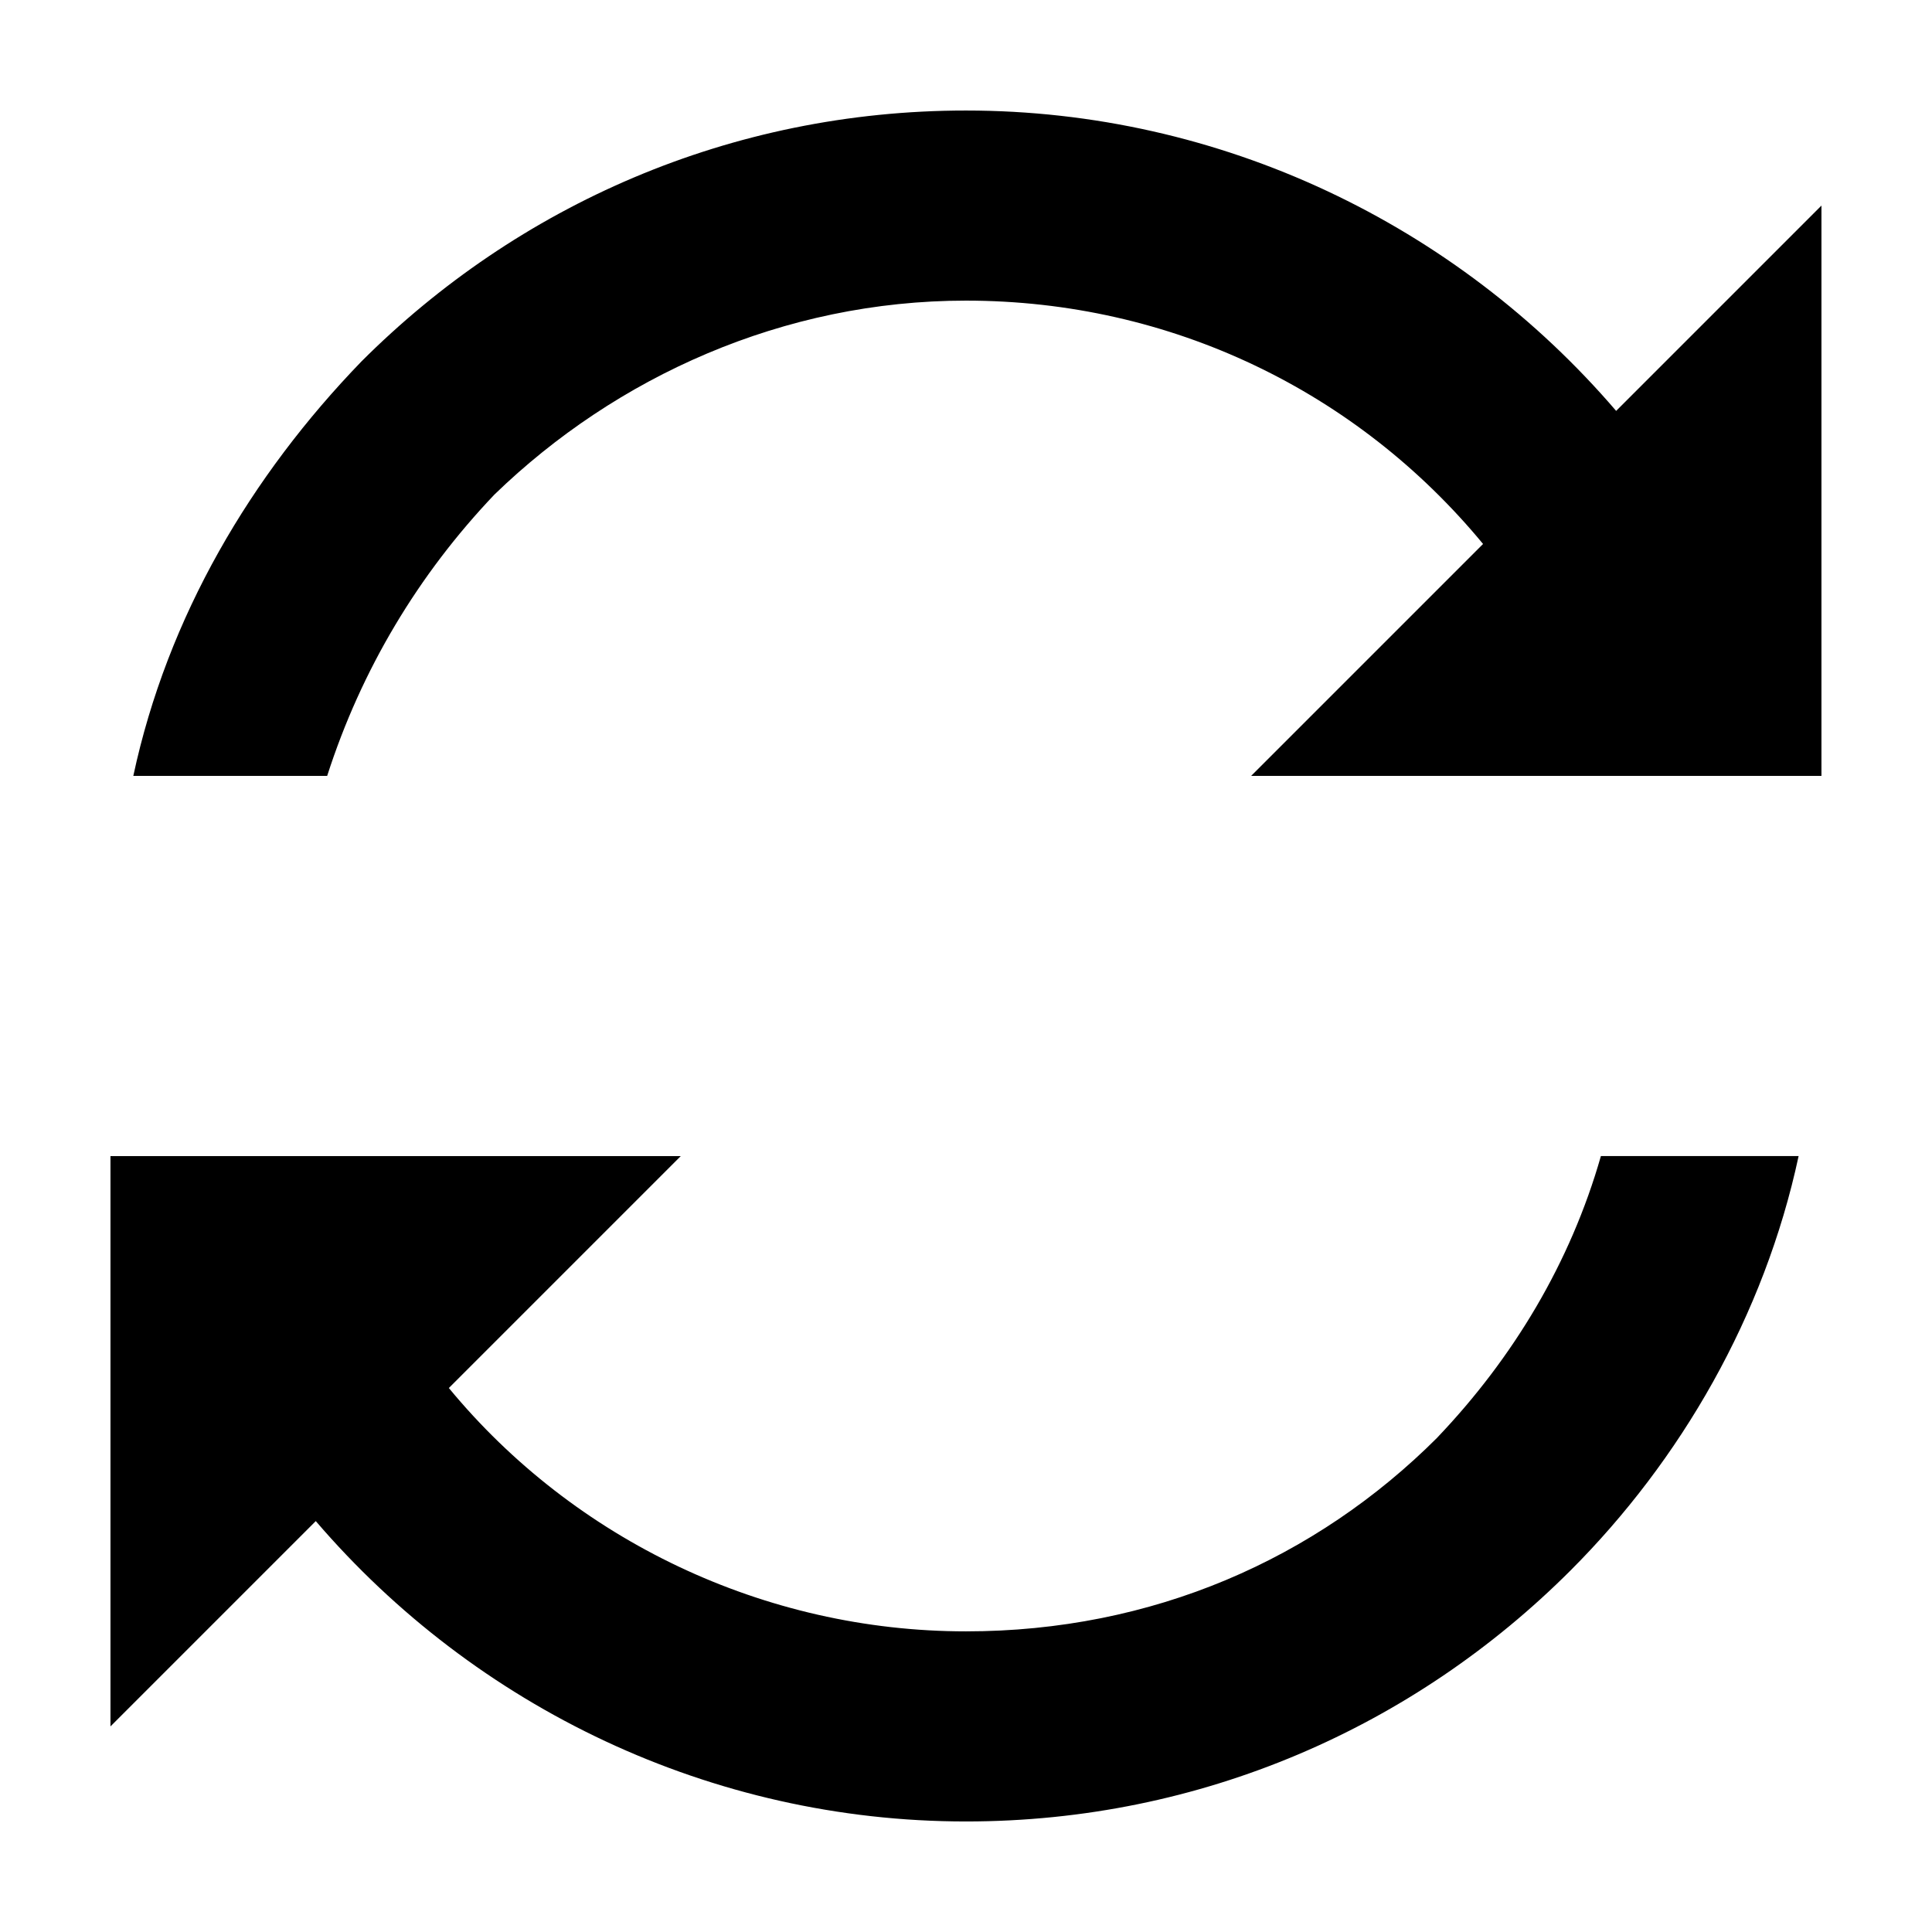 <?xml version="1.0" encoding="UTF-8"?>
<!-- Uploaded to: ICON Repo, www.iconrepo.com, Generator: ICON Repo Mixer Tools -->
<svg fill="#000000" width="800px" height="800px" version="1.1" viewBox="144 144 512 512" xmlns="http://www.w3.org/2000/svg">
 <path d="m230.72 349.62h-51.391c9.07-42.32 31.234-79.602 60.457-109.83 41.312-41.309 97.742-66.5 160.21-66.5 67.512 0 129.98 30.23 172.3 79.602l54.406-54.41v151.14h-151.14l61.465-61.465c-33.25-40.305-82.625-64.488-137.04-64.488-48.367 0-92.699 20.152-124.95 51.387-20.148 21.16-35.266 46.348-44.332 74.562zm294.22 175.32c-32.242 32.242-75.57 51.387-124.95 51.387-53.402 0-103.79-24.184-137.04-64.488l61.465-61.465h-151.14v151.14l54.41-54.41c42.32 49.375 104.79 79.602 172.3 79.602 62.473 0 118.9-25.191 160.21-66.504 29.223-29.223 51.387-67.512 60.457-109.83h-52.395c-8.059 28.219-23.176 53.41-43.328 74.566z"/>
</svg>